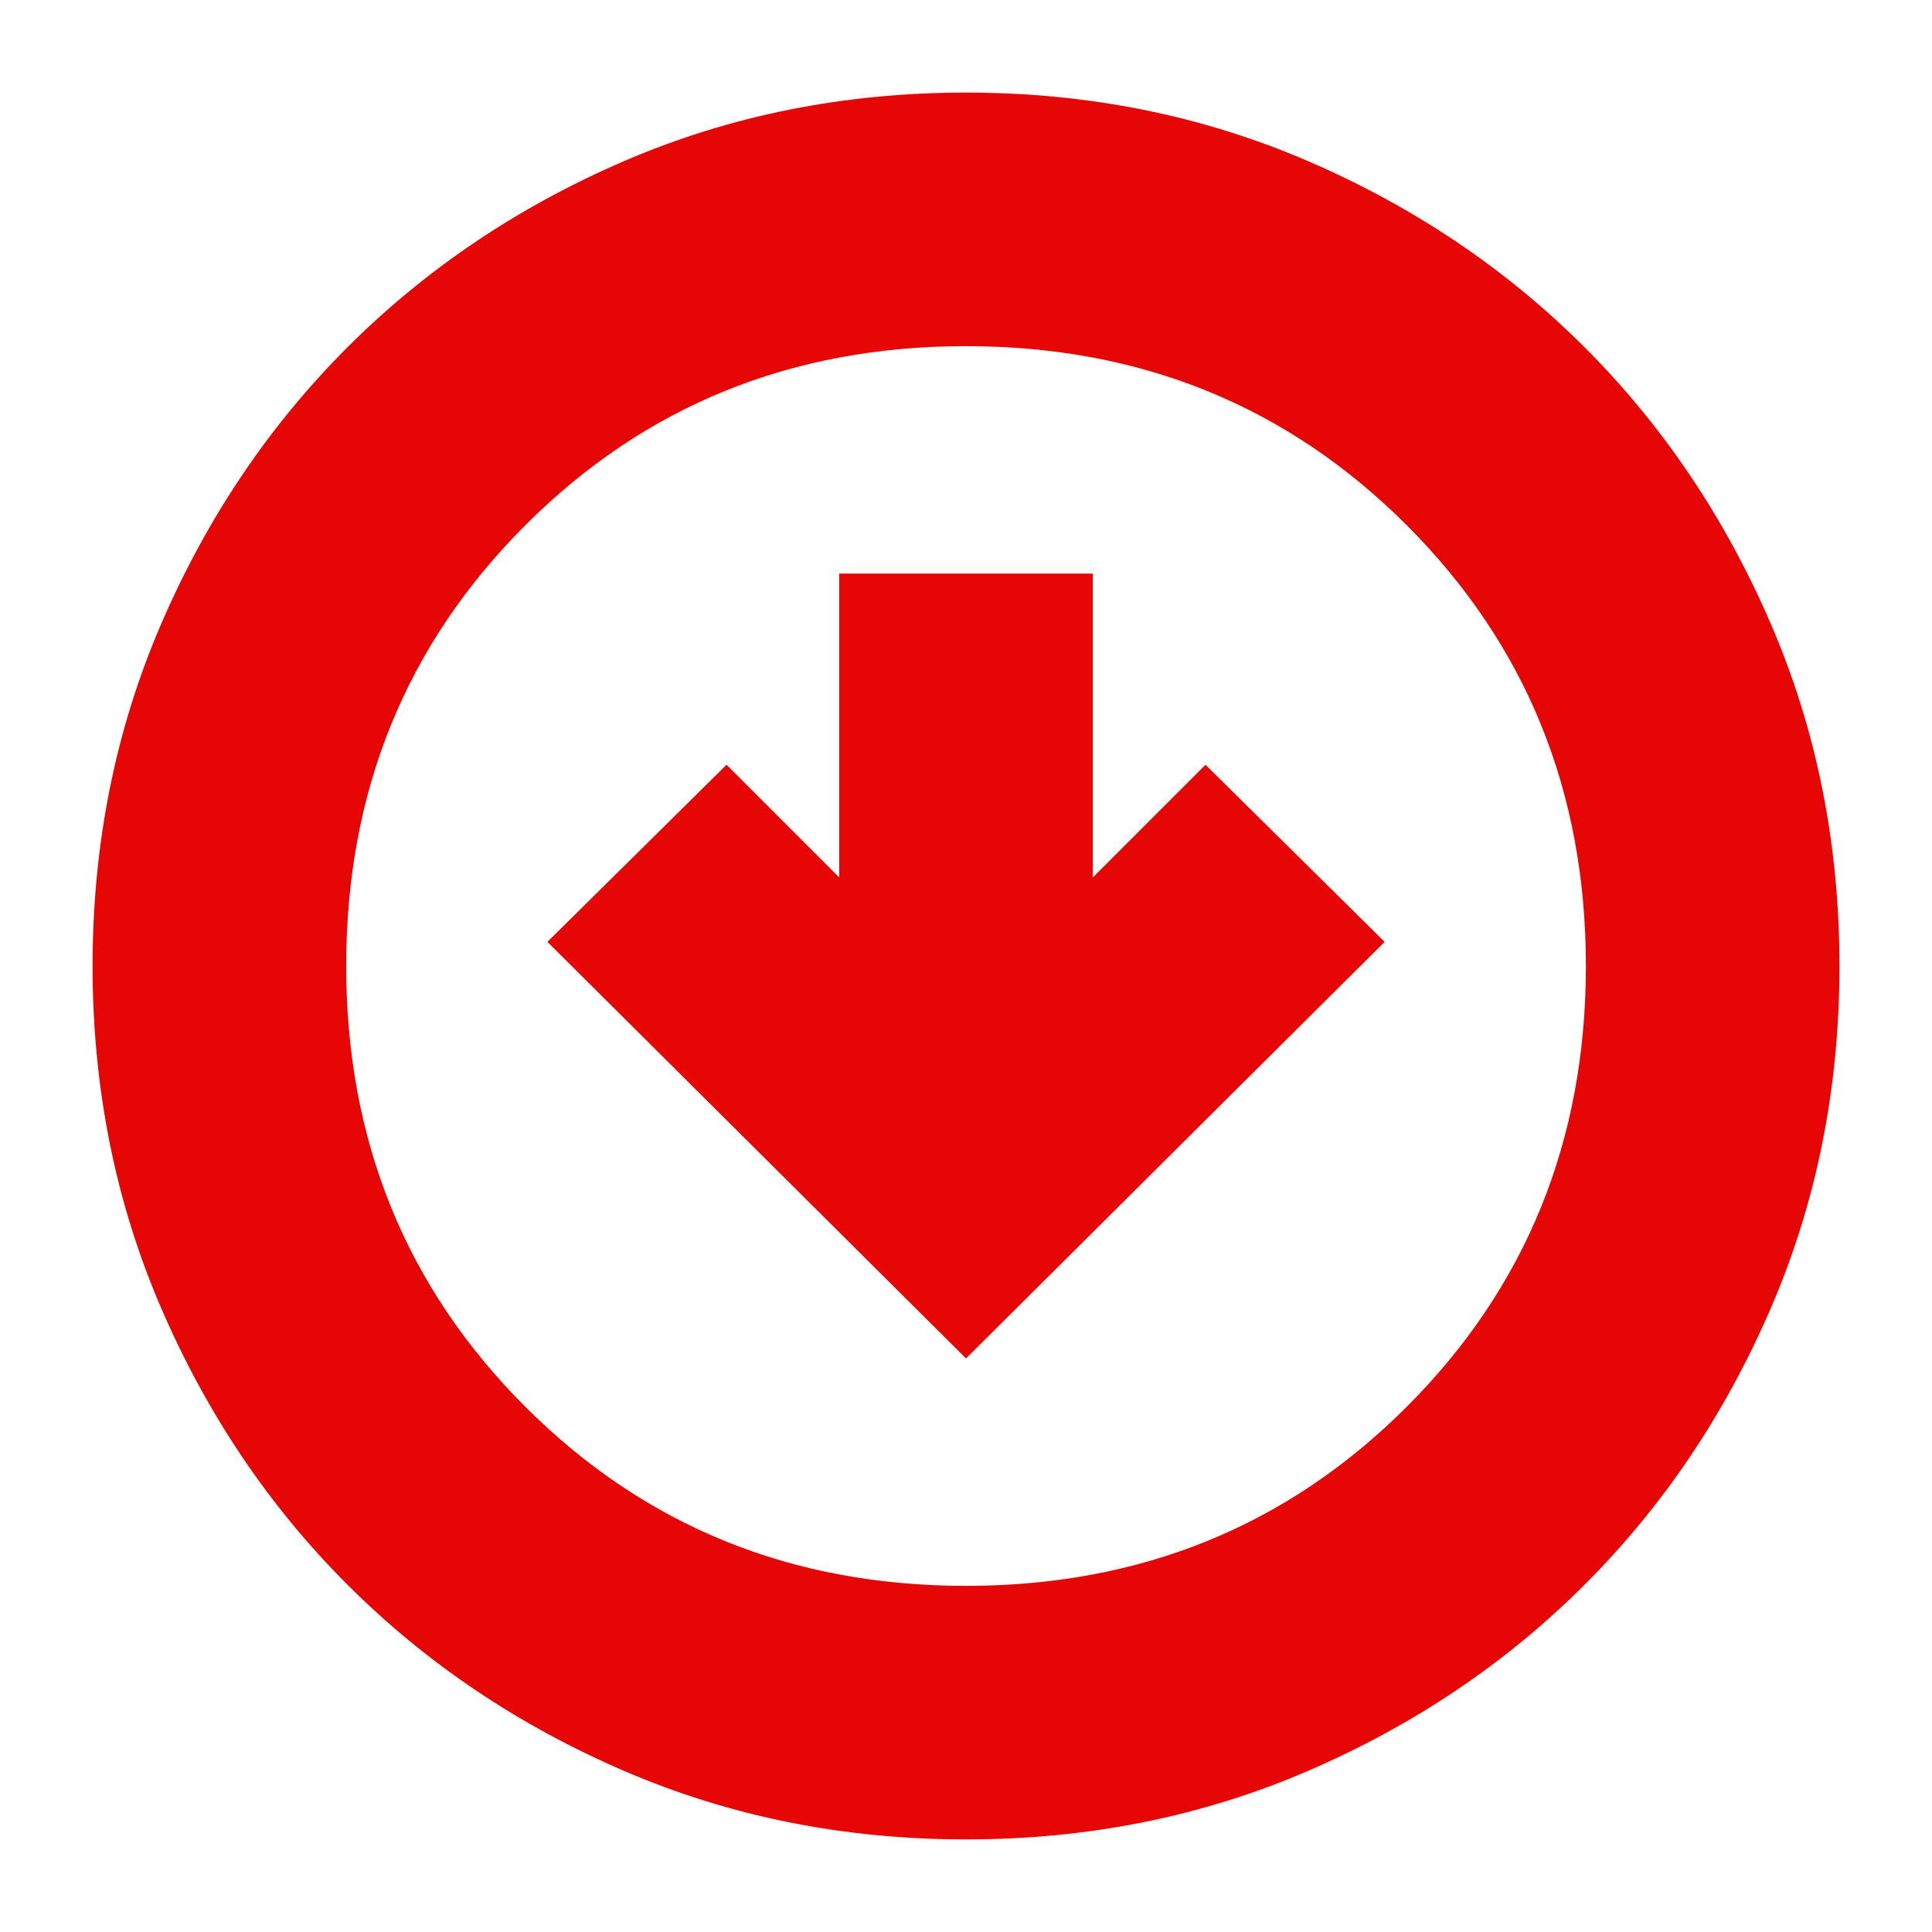 <svg width="60" height="60" viewBox="0 0 60 60" fill="none" xmlns="http://www.w3.org/2000/svg">
<mask id="mask0_19_57" style="mask-type:alpha" maskUnits="userSpaceOnUse" x="0" y="0" width="60" height="60">
<rect x="2.62268e-06" y="2.62268e-06" width="60" height="60" fill="#D9D9D9"/>
</mask>
<g mask="url(#mask0_19_57)">
<path d="M30 42.188L43.001 29.25L37.438 23.75L33.938 27.25V17.812H26.063V27.25L22.563 23.75L17 29.25L30 42.188ZM30 57.125C26.209 57.125 22.667 56.415 19.376 54.995C16.085 53.575 13.223 51.647 10.788 49.212C8.353 46.778 6.426 43.915 5.005 40.624C3.585 37.333 2.875 33.792 2.875 30C2.875 26.208 3.585 22.667 5.005 19.376C6.426 16.085 8.353 13.222 10.788 10.787C13.223 8.353 16.085 6.425 19.376 5.005C22.667 3.585 26.209 2.875 30 2.875C33.792 2.875 37.334 3.585 40.625 5.005C43.916 6.425 46.778 8.353 49.213 10.787C51.648 13.222 53.575 16.085 54.995 19.376C56.416 22.667 57.126 26.208 57.126 30C57.126 33.792 56.416 37.333 54.995 40.624C53.575 43.915 51.648 46.778 49.213 49.212C46.778 51.647 43.916 53.575 40.625 54.995C37.334 56.415 33.792 57.125 30 57.125ZM30 49.25C35.417 49.25 39.98 47.396 43.688 43.688C47.396 39.979 49.251 35.417 49.251 30C49.251 24.583 47.396 20.021 43.688 16.312C39.98 12.604 35.417 10.75 30 10.75C24.584 10.75 20.021 12.604 16.313 16.312C12.605 20.021 10.751 24.583 10.751 30C10.751 35.417 12.605 39.979 16.313 43.688C20.021 47.396 24.584 49.25 30 49.25Z" fill="#E60606"/>
</g>
</svg>
